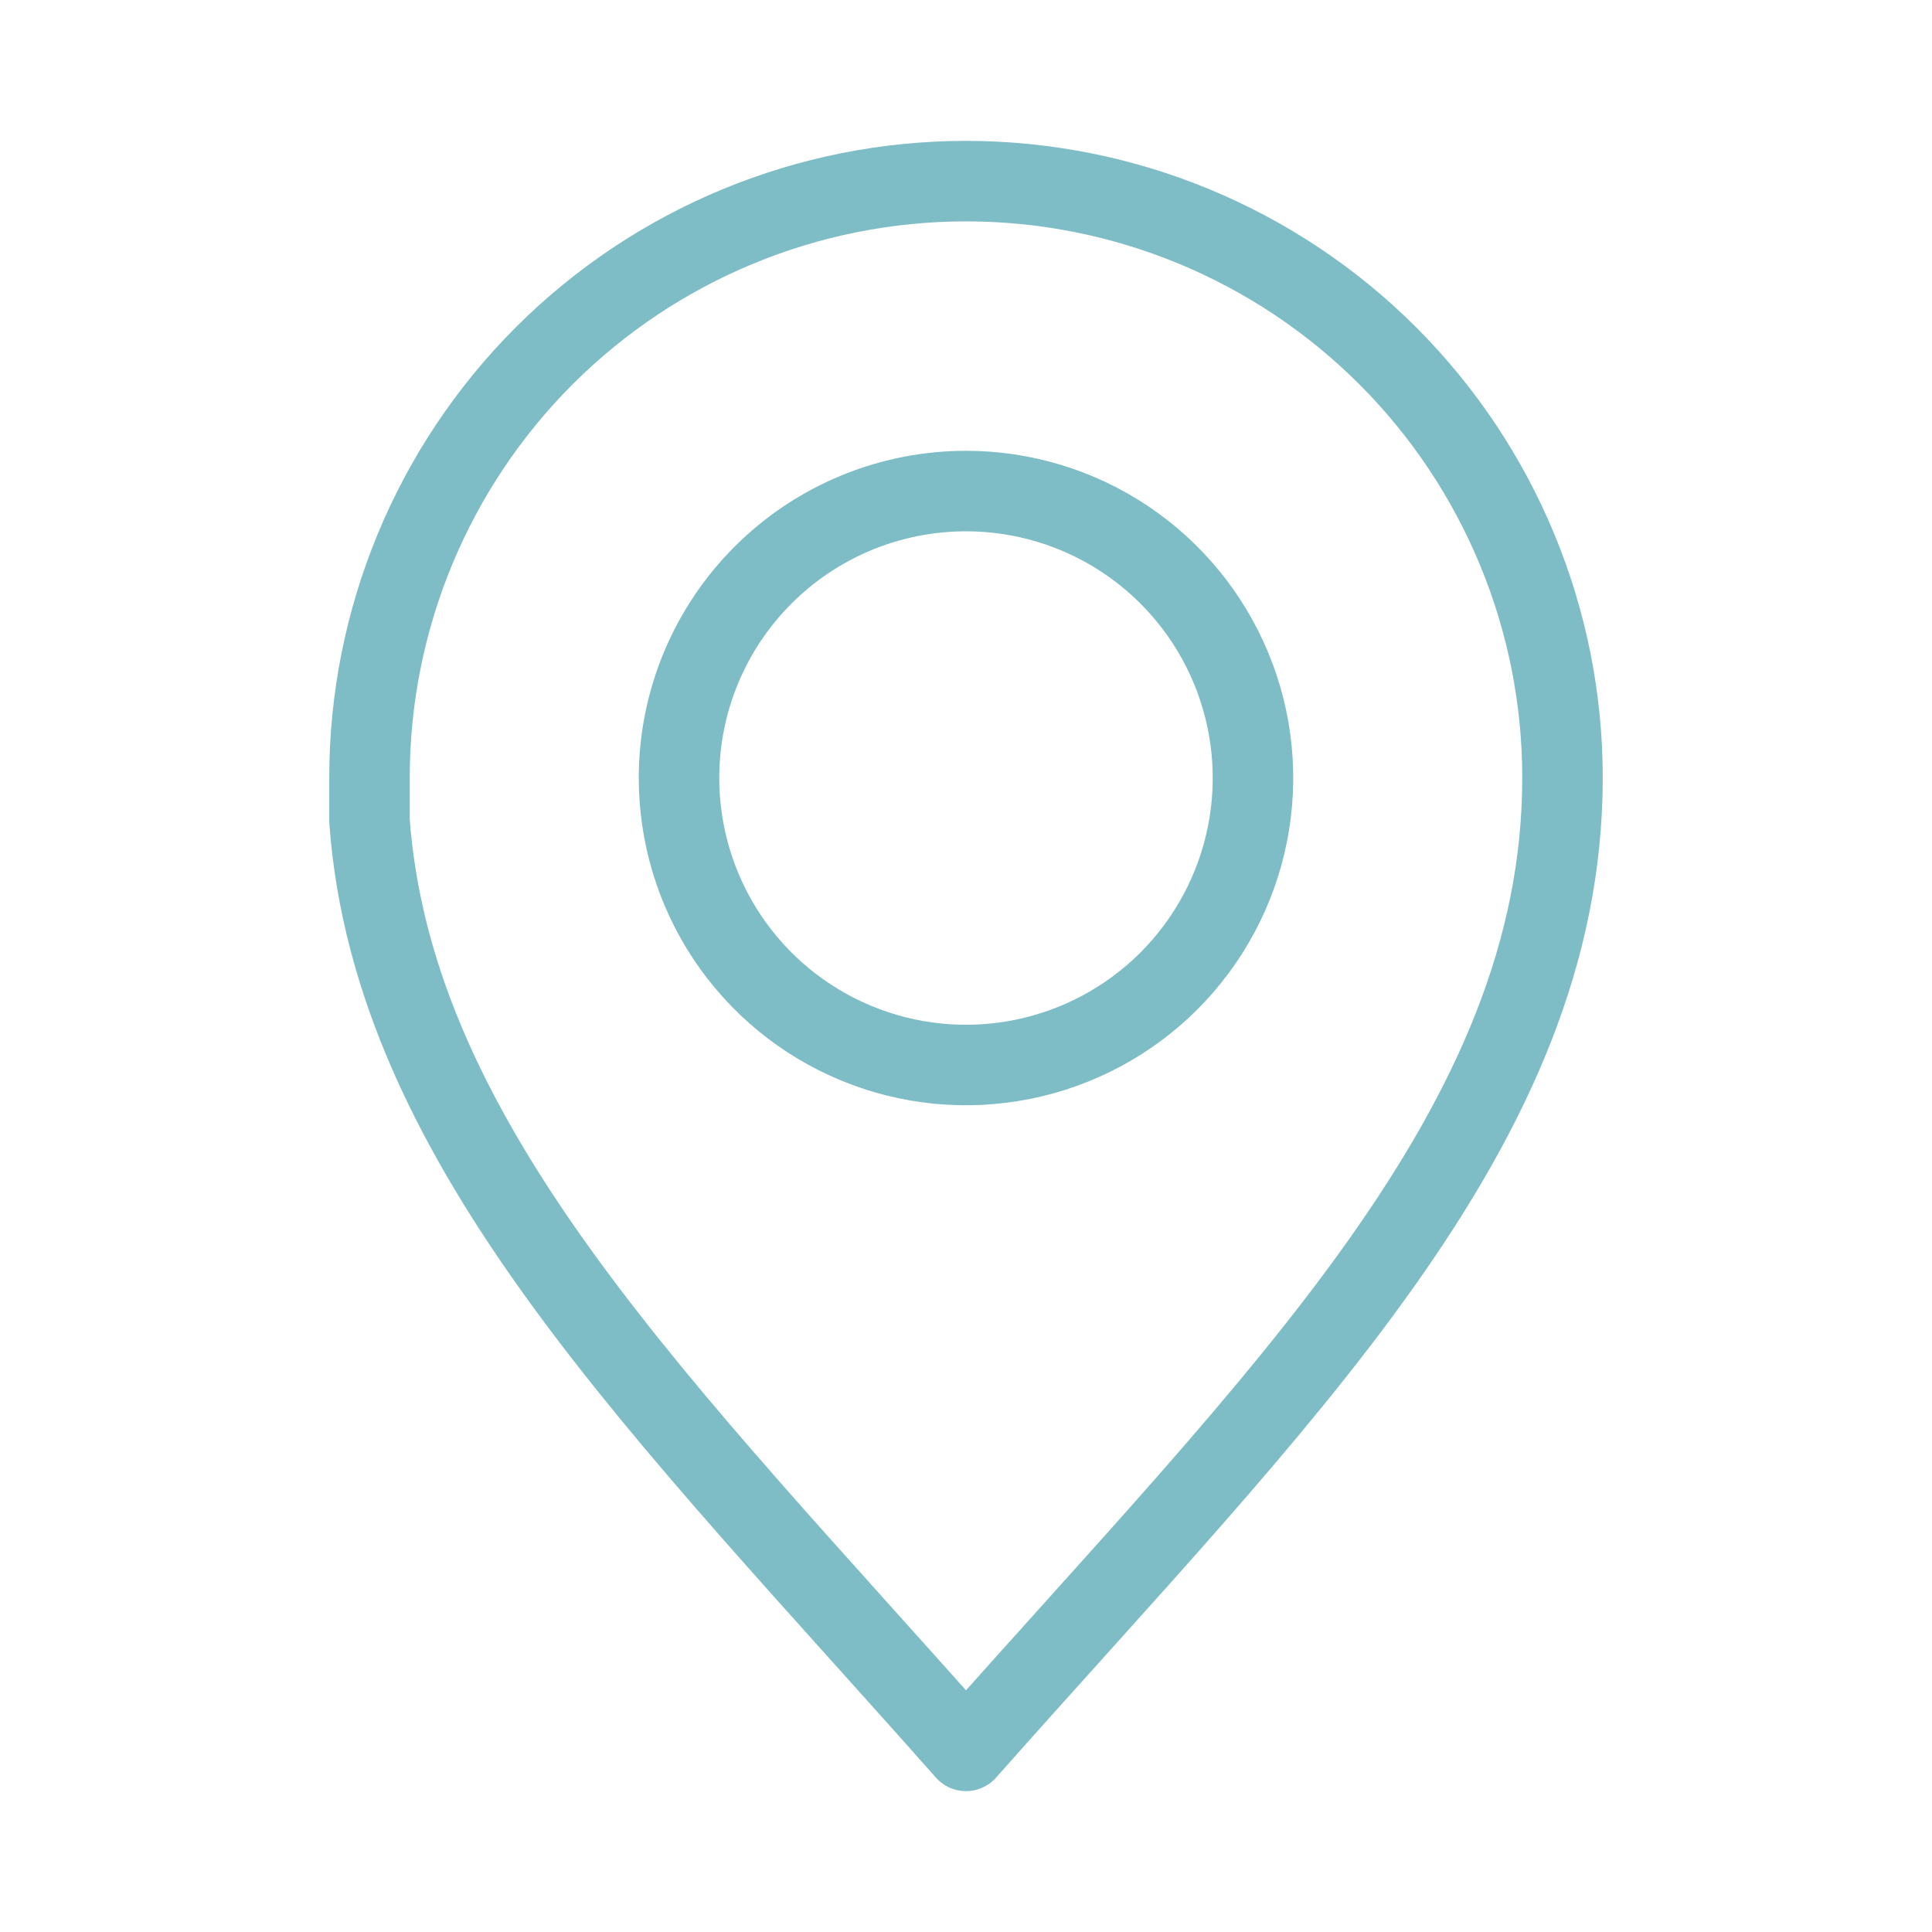 <?xml version="1.0" encoding="UTF-8"?> <svg xmlns="http://www.w3.org/2000/svg" width="24" height="24" viewBox="0 0 24 24" fill="none"><path d="M12 2.25C10.035 2.25 8.15 3.031 6.76 4.42C5.371 5.81 4.59 7.695 4.59 9.66V10.2C4.89 14.26 8.26 17.525 12 21.75C15.905 17.34 19.41 14 19.41 9.66C19.41 7.695 18.629 5.81 17.239 4.42C15.85 3.031 13.965 2.25 12 2.25ZM12 6.1C12.705 6.1 13.395 6.309 13.981 6.701C14.567 7.093 15.024 7.65 15.294 8.302C15.564 8.954 15.634 9.671 15.496 10.362C15.358 11.054 15.018 11.689 14.519 12.188C14.02 12.686 13.384 13.025 12.692 13.162C12 13.299 11.283 13.228 10.632 12.957C9.981 12.687 9.424 12.229 9.033 11.642C8.642 11.055 8.434 10.365 8.435 9.66C8.436 8.715 8.812 7.81 9.481 7.142C10.149 6.475 11.055 6.1 12 6.1Z" stroke="#7FBDC6" stroke-linecap="round" stroke-linejoin="round"></path></svg> 